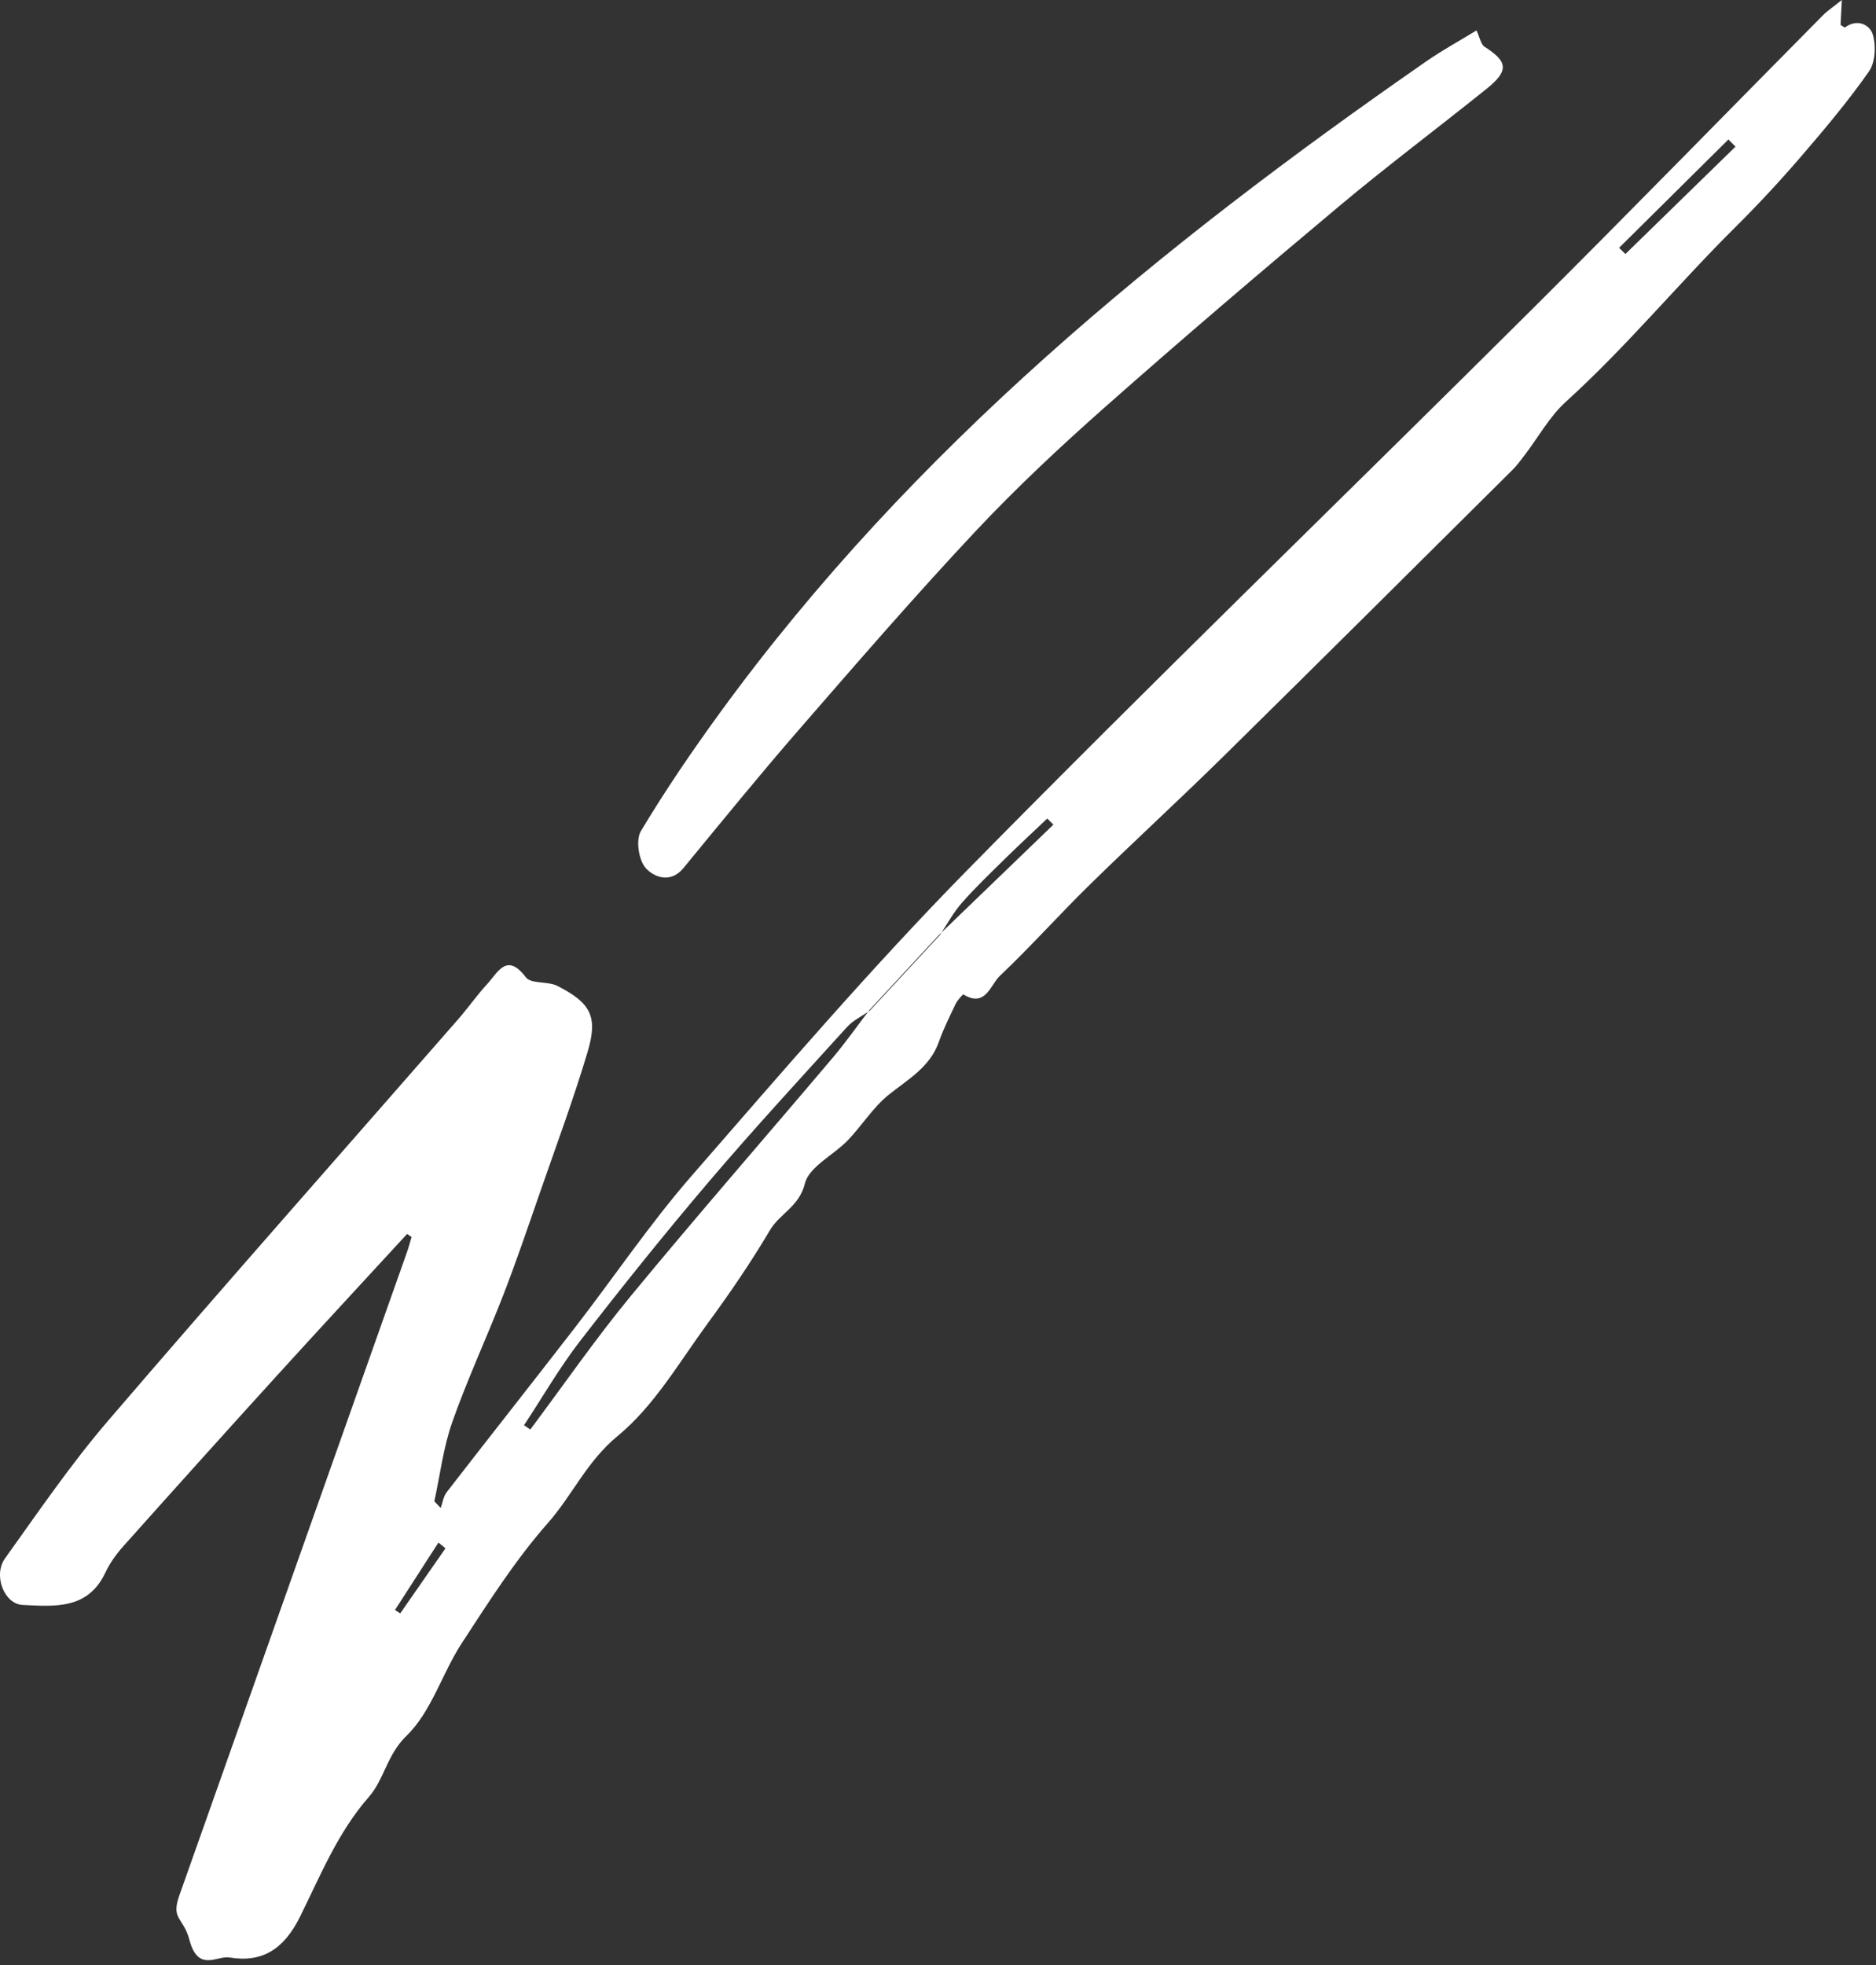 <svg width="190" height="199" viewBox="0 0 190 199" fill="none" xmlns="http://www.w3.org/2000/svg">
<rect x="0" y="0" width="190" height="199" fill="#333333" stroke="none"/>
<path fill-rule="evenodd" clip-rule="evenodd" d="M45.119 156.775C44.881 156.582 44.642 156.388 44.404 156.194C42.937 158.47 41.47 160.746 40.003 163.022C40.18 163.136 40.357 163.251 40.534 163.365L45.119 156.775ZM163.98 25.094C164.194 25.303 164.407 25.511 164.62 25.72C168.337 22.097 172.053 18.474 175.768 14.851C175.53 14.608 175.291 14.365 175.052 14.123C171.361 17.78 167.671 21.437 163.98 25.094V25.094ZM95.132 94.637C98.983 90.925 102.834 87.212 106.685 83.501L106.066 82.881C104.63 84.244 103.177 85.588 101.765 86.975C100.282 88.433 98.773 89.875 97.403 91.435C96.543 92.413 95.916 93.597 95.185 94.689C92.823 97.236 90.46 99.784 88.097 102.331C87.317 102.881 86.403 103.312 85.777 104.002C81.081 109.175 76.341 114.314 71.813 119.632C67.329 124.9 62.995 130.301 58.761 135.772C56.672 138.47 54.957 141.458 53.073 144.315C53.286 144.458 53.498 144.601 53.711 144.744C57.099 140.217 60.32 135.552 63.913 131.194C70.616 123.067 77.547 115.128 84.353 107.084C85.656 105.544 86.819 103.885 88.046 102.281C90.408 99.733 92.77 97.185 95.132 94.637V94.637ZM41.23 124.945C36.82 129.74 32.387 134.515 28.004 139.336C22.807 145.053 17.64 150.798 12.494 156.561C11.779 157.362 11.123 158.273 10.668 159.24C8.898 163.01 5.498 162.66 2.295 162.511C0.416 162.424 -0.715 159.504 0.511 157.792C3.893 153.07 7.182 148.246 10.956 143.848C22.665 130.202 34.585 116.738 46.412 103.195C47.427 102.033 48.313 100.756 49.357 99.624C50.429 98.46 51.322 96.4 53.263 98.961C53.787 99.652 55.481 99.331 56.456 99.83C59.852 101.568 60.582 102.938 59.505 106.539C58.07 111.338 56.321 116.045 54.676 120.78C53.475 124.236 52.3 127.704 50.978 131.114C49.306 135.426 47.345 139.63 45.808 143.987C44.902 146.557 44.576 149.331 43.989 152.013C44.204 152.239 44.42 152.466 44.635 152.692C44.83 152.154 44.907 151.525 45.241 151.093C49.559 145.514 53.939 139.981 58.254 134.398C62.2 129.293 65.822 123.913 70.05 119.057C79.192 108.557 88.272 97.963 98.024 88.044C116.779 68.966 136.02 50.367 154.987 31.496C164.937 21.596 174.732 11.54 184.608 1.565C185.084 1.084 185.663 0.705 186.54 0C186.48 1.159 186.445 1.839 186.41 2.518C186.578 2.616 186.809 2.815 186.864 2.775C188.112 1.85 189.378 2.516 189.671 3.482C190.015 4.613 189.938 6.304 189.292 7.226C187.18 10.245 184.792 13.083 182.383 15.88C180.274 18.33 178.067 20.705 175.774 22.982C169.942 28.772 164.707 35.134 158.601 40.67C156.931 42.184 155.791 44.284 154.399 46.108C154.014 46.612 153.636 47.13 153.188 47.574C143.42 57.272 133.666 66.984 123.856 76.64C119.415 81.011 114.818 85.223 110.367 89.585C107.277 92.613 104.39 95.851 101.253 98.825C100.311 99.718 99.813 102.072 97.577 100.695C97.524 100.663 96.966 101.281 96.782 101.663C96.176 102.926 95.55 104.191 95.083 105.508C94.172 108.075 91.961 109.286 90 110.859C88.413 112.133 87.296 113.977 85.863 115.465C84.412 116.973 81.94 118.134 81.519 119.843C80.945 122.174 78.977 122.878 77.976 124.57C76.074 127.788 73.956 130.892 71.742 133.907C68.828 137.874 66.266 142.358 62.556 145.402C59.441 147.959 57.969 151.405 55.481 154.226C52.196 157.951 49.489 162.212 46.763 166.392C44.769 169.447 43.698 173.316 41.18 175.749C39.187 177.674 38.911 180.175 37.366 181.939C34.191 185.564 32.44 189.946 30.369 194.111C28.755 197.362 26.556 198.763 23.244 198.206C21.982 197.994 20.07 199.743 19.189 196.438C18.561 194.08 17.29 194.396 18.165 191.919C25.847 170.194 33.543 148.474 41.231 126.751C41.405 126.261 41.533 125.754 41.682 125.255C41.532 125.152 41.381 125.048 41.23 124.945V124.945Z" fill="white"/>
<path fill-rule="evenodd" clip-rule="evenodd" d="M149.537 3.083C149.867 3.774 149.972 4.489 150.37 4.745C152.737 6.259 152.84 7.163 150.529 9.019C145.579 12.994 140.493 16.804 135.627 20.878C127.66 27.551 119.748 34.294 111.963 41.178C107.389 45.223 102.91 49.413 98.736 53.864C92.616 60.39 86.757 67.164 80.886 73.918C76.904 78.5 73.073 83.214 69.214 87.902C67.892 89.509 66.21 88.795 65.406 87.905C64.684 87.106 64.373 85.045 64.906 84.156C67.373 80.041 70.085 76.058 72.913 72.176C92.382 45.445 117.551 24.879 144.458 6.208C146.081 5.082 147.827 4.129 149.537 3.083" fill="white"/>
</svg>
